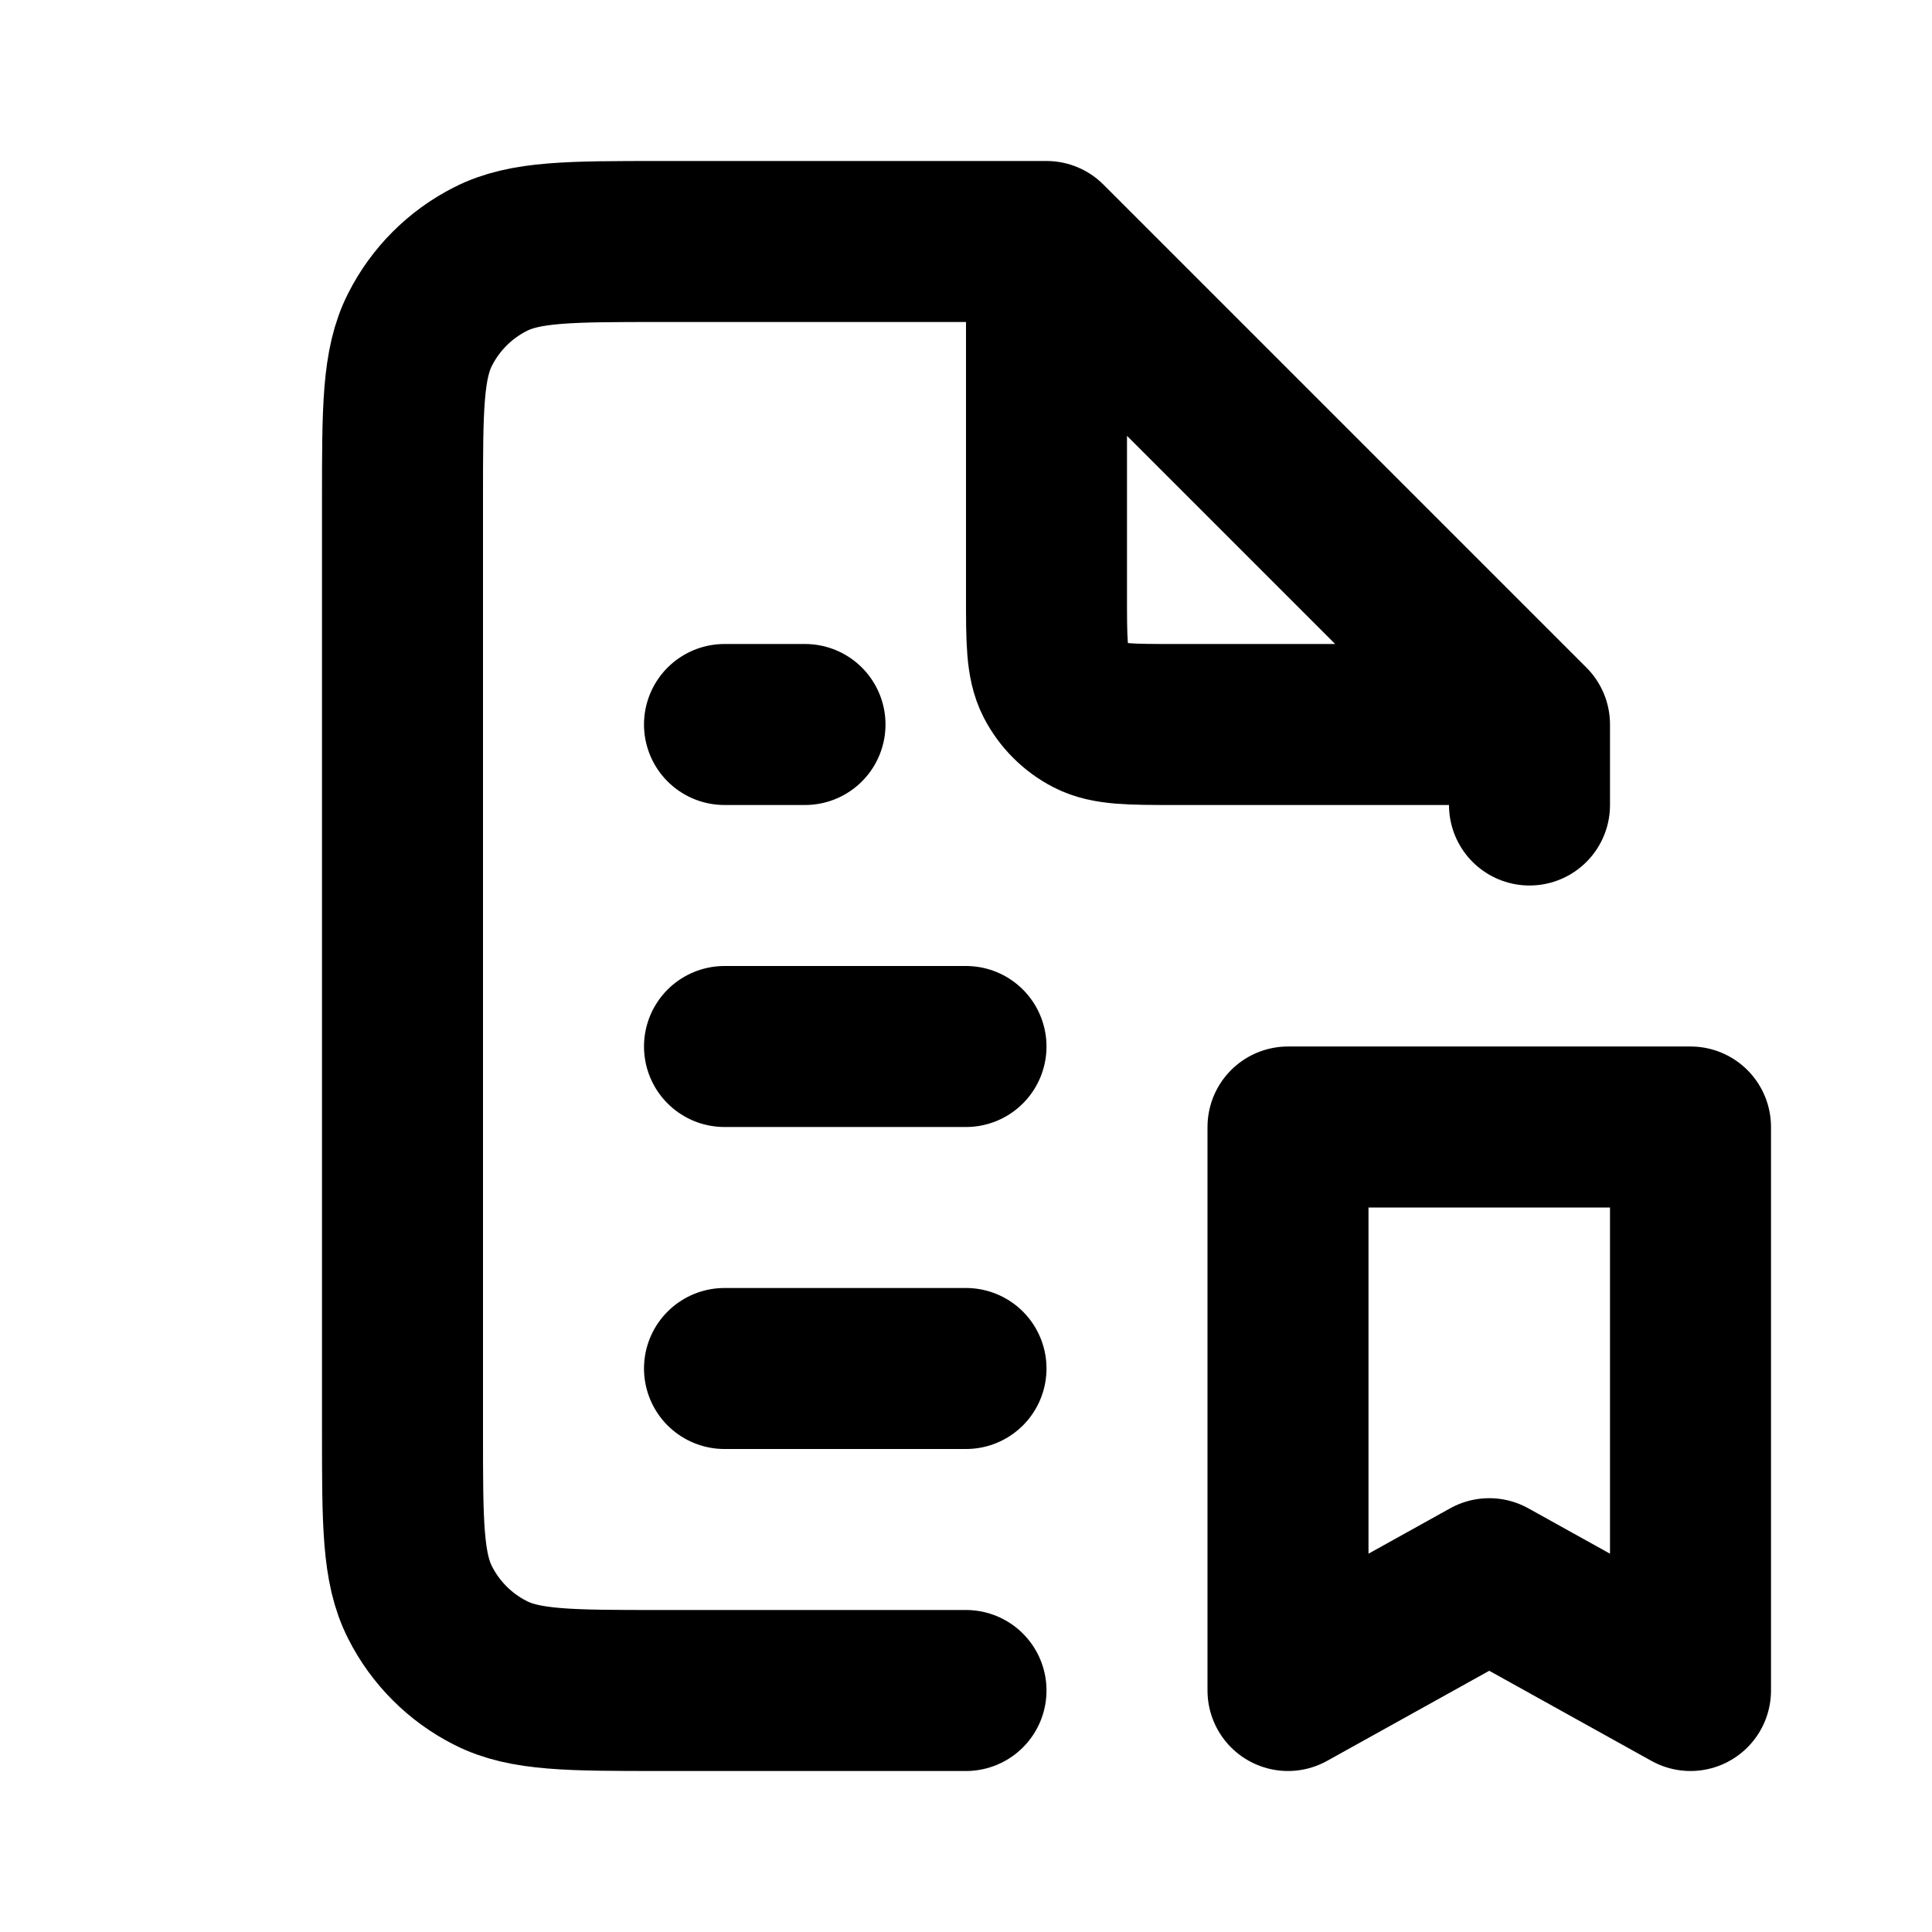 <?xml version="1.0" encoding="UTF-8"?>
<svg xmlns="http://www.w3.org/2000/svg" xmlns:xlink="http://www.w3.org/1999/xlink" width="60px" height="60px" viewBox="0 0 60 60" version="1.1">
<g id="surface1">
<path style="fill:none;stroke-width:2;stroke-linecap:round;stroke-linejoin:round;stroke:rgb(0%,0%,0%);stroke-opacity:1;stroke-miterlimit:4;" d="M 13 3 L 8.2 3 C 7.08 3 6.52 3 6.092 3.219 C 5.716 3.409 5.409 3.716 5.219 4.092 C 5 4.52 5 5.08 5 6.2 L 5 17.8 C 5 18.92 5 19.48 5.219 19.908 C 5.409 20.284 5.716 20.591 6.092 20.781 C 6.52 21 7.08 21 8.2 21 L 12 21 M 13 3 L 19 9 M 13 3 L 13 7.4 C 13 7.959 13 8.241 13.109 8.455 C 13.205 8.642 13.358 8.795 13.545 8.891 C 13.759 9 14.041 9 14.6 9 L 19 9 M 19 9 L 19 10 M 9 17 L 12 17 M 9 13 L 12 13 M 9 9 L 10 9 M 16 14 L 21 14 L 21 21 L 18.5 19.611 L 16 21 Z M 16 14 " transform="matrix(2.5,0,0,2.5,0,0)"/>
</g>
</svg>
